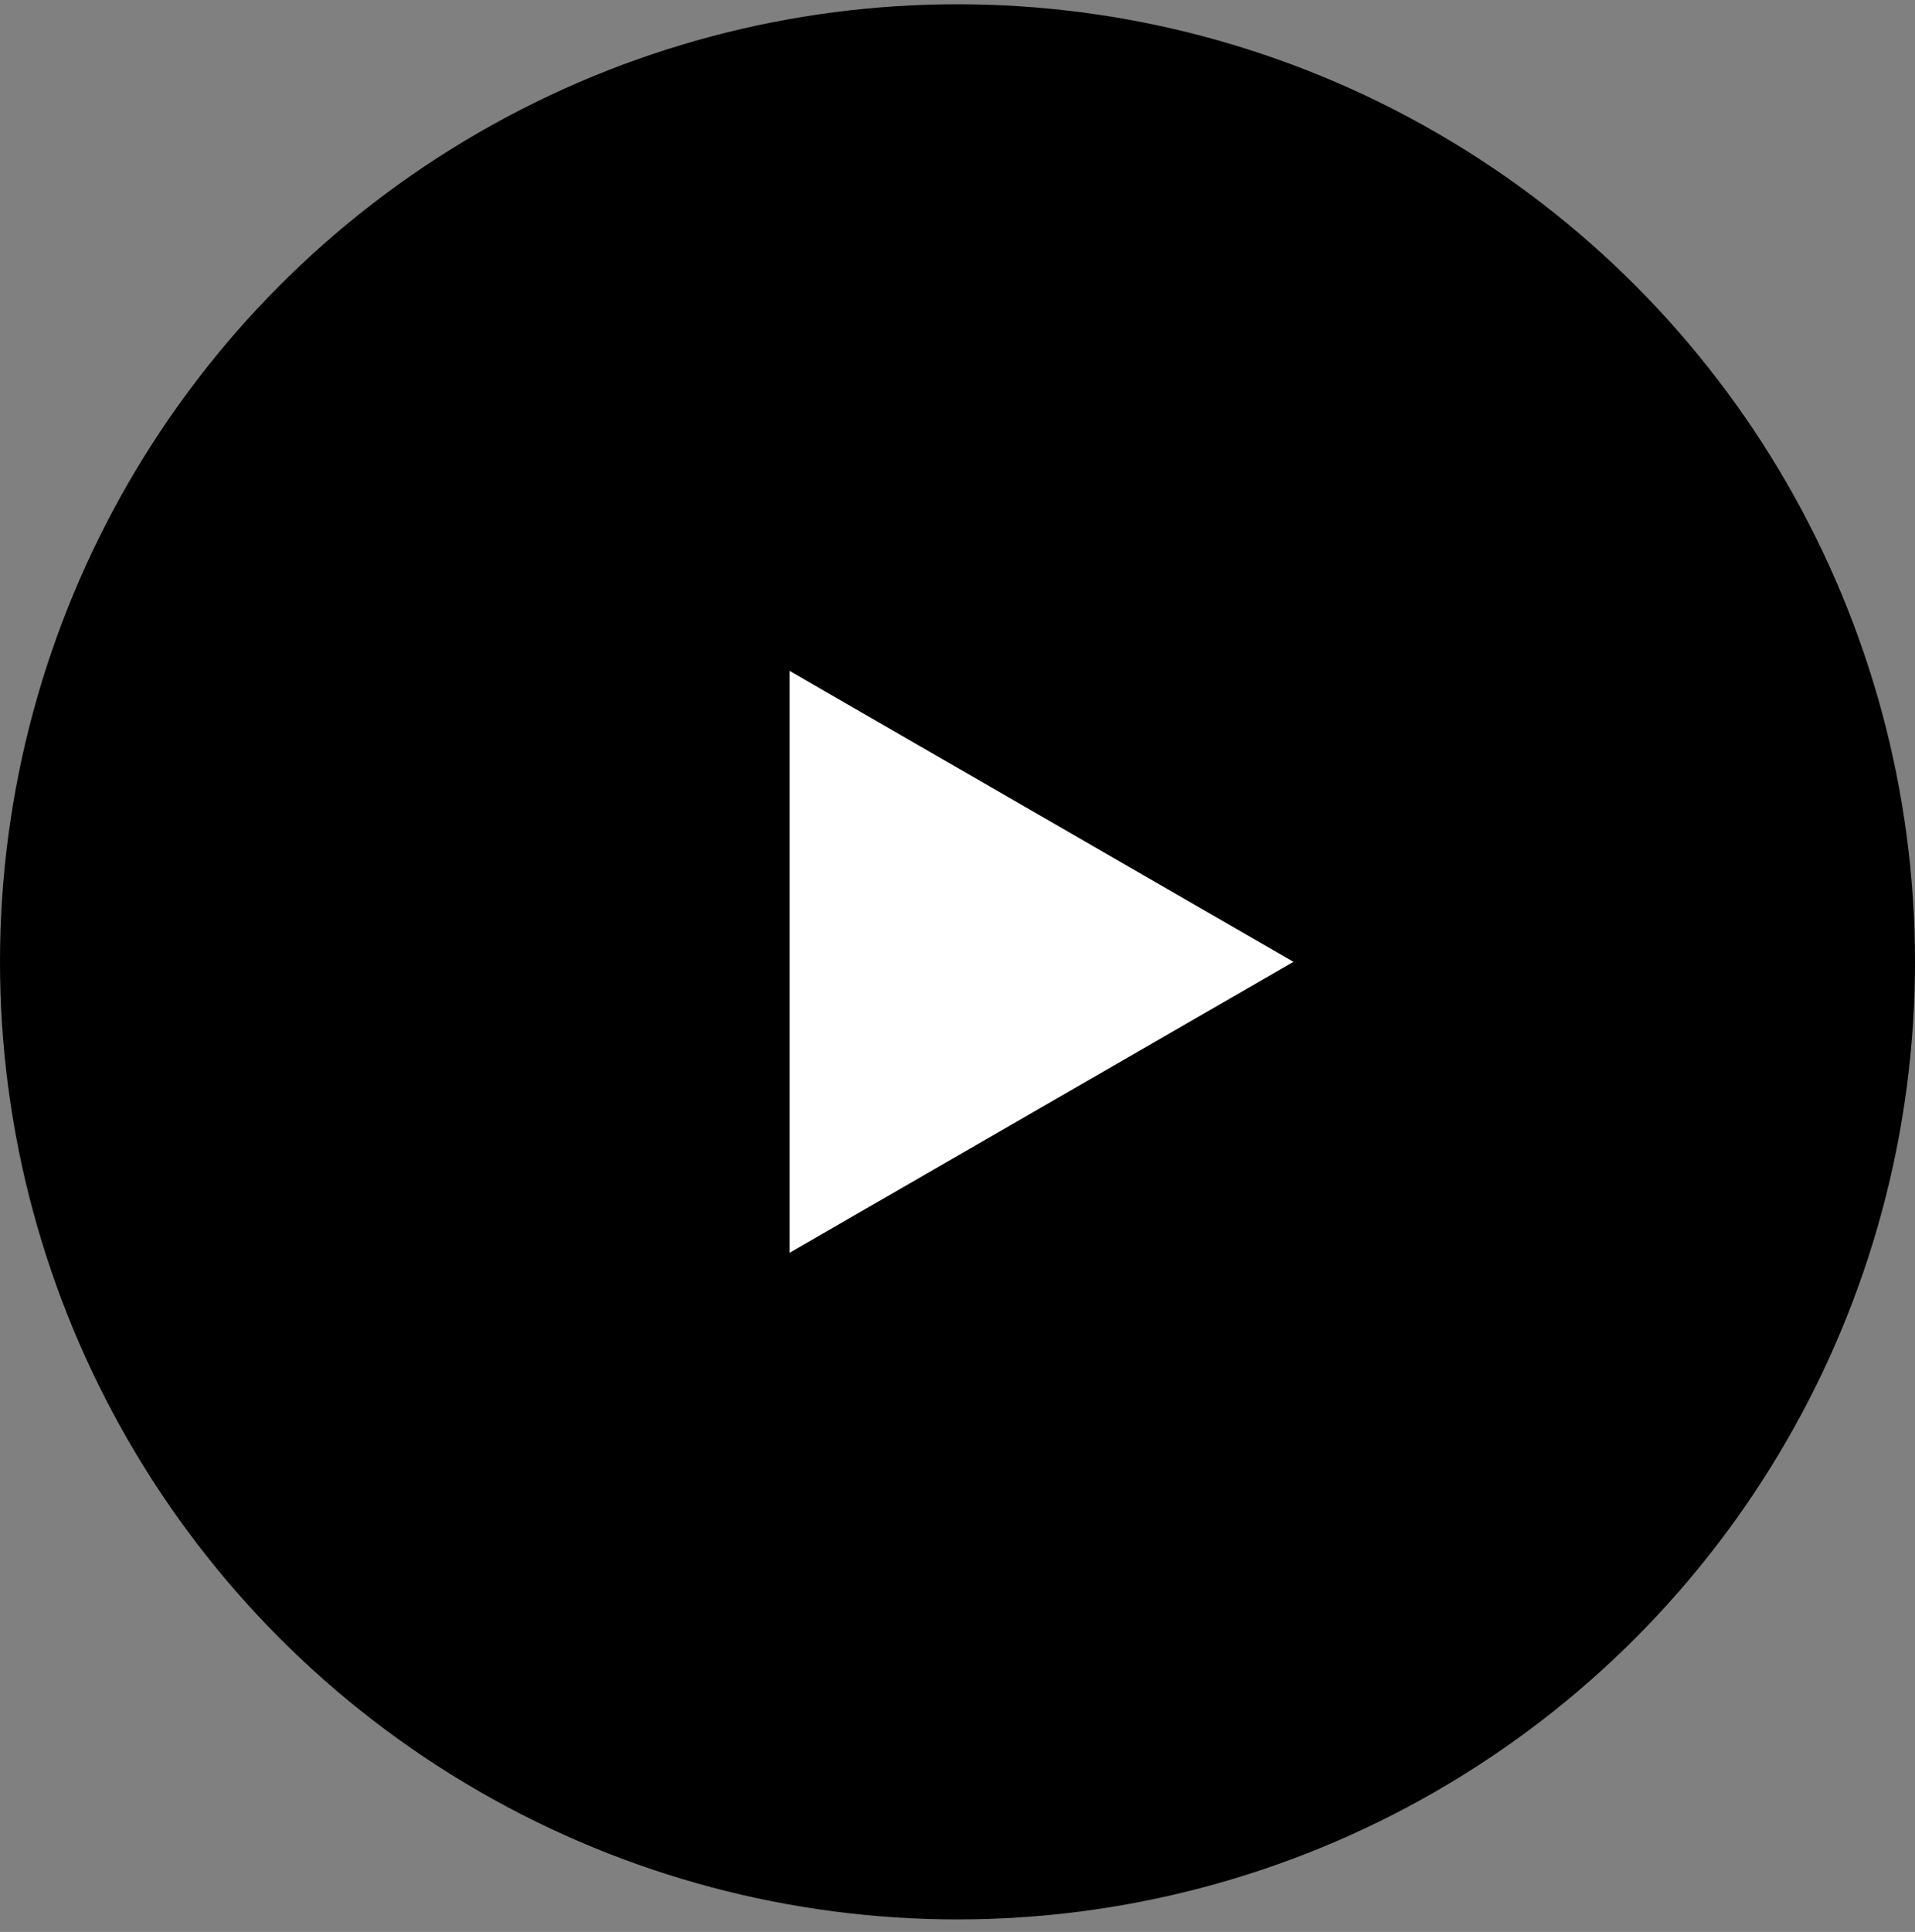 <svg width="114" height="115" viewBox="0 0 114 115" fill="none" xmlns="http://www.w3.org/2000/svg">
<rect x="0" y="0" width="114" height="115" fill="#808080" stroke="none"/>
<circle cx="57" cy="57.254" r="57" fill="black"/>
<path d="M77 57.254L47 74.574L47 39.933L77 57.254Z" fill="white"/>
</svg>
